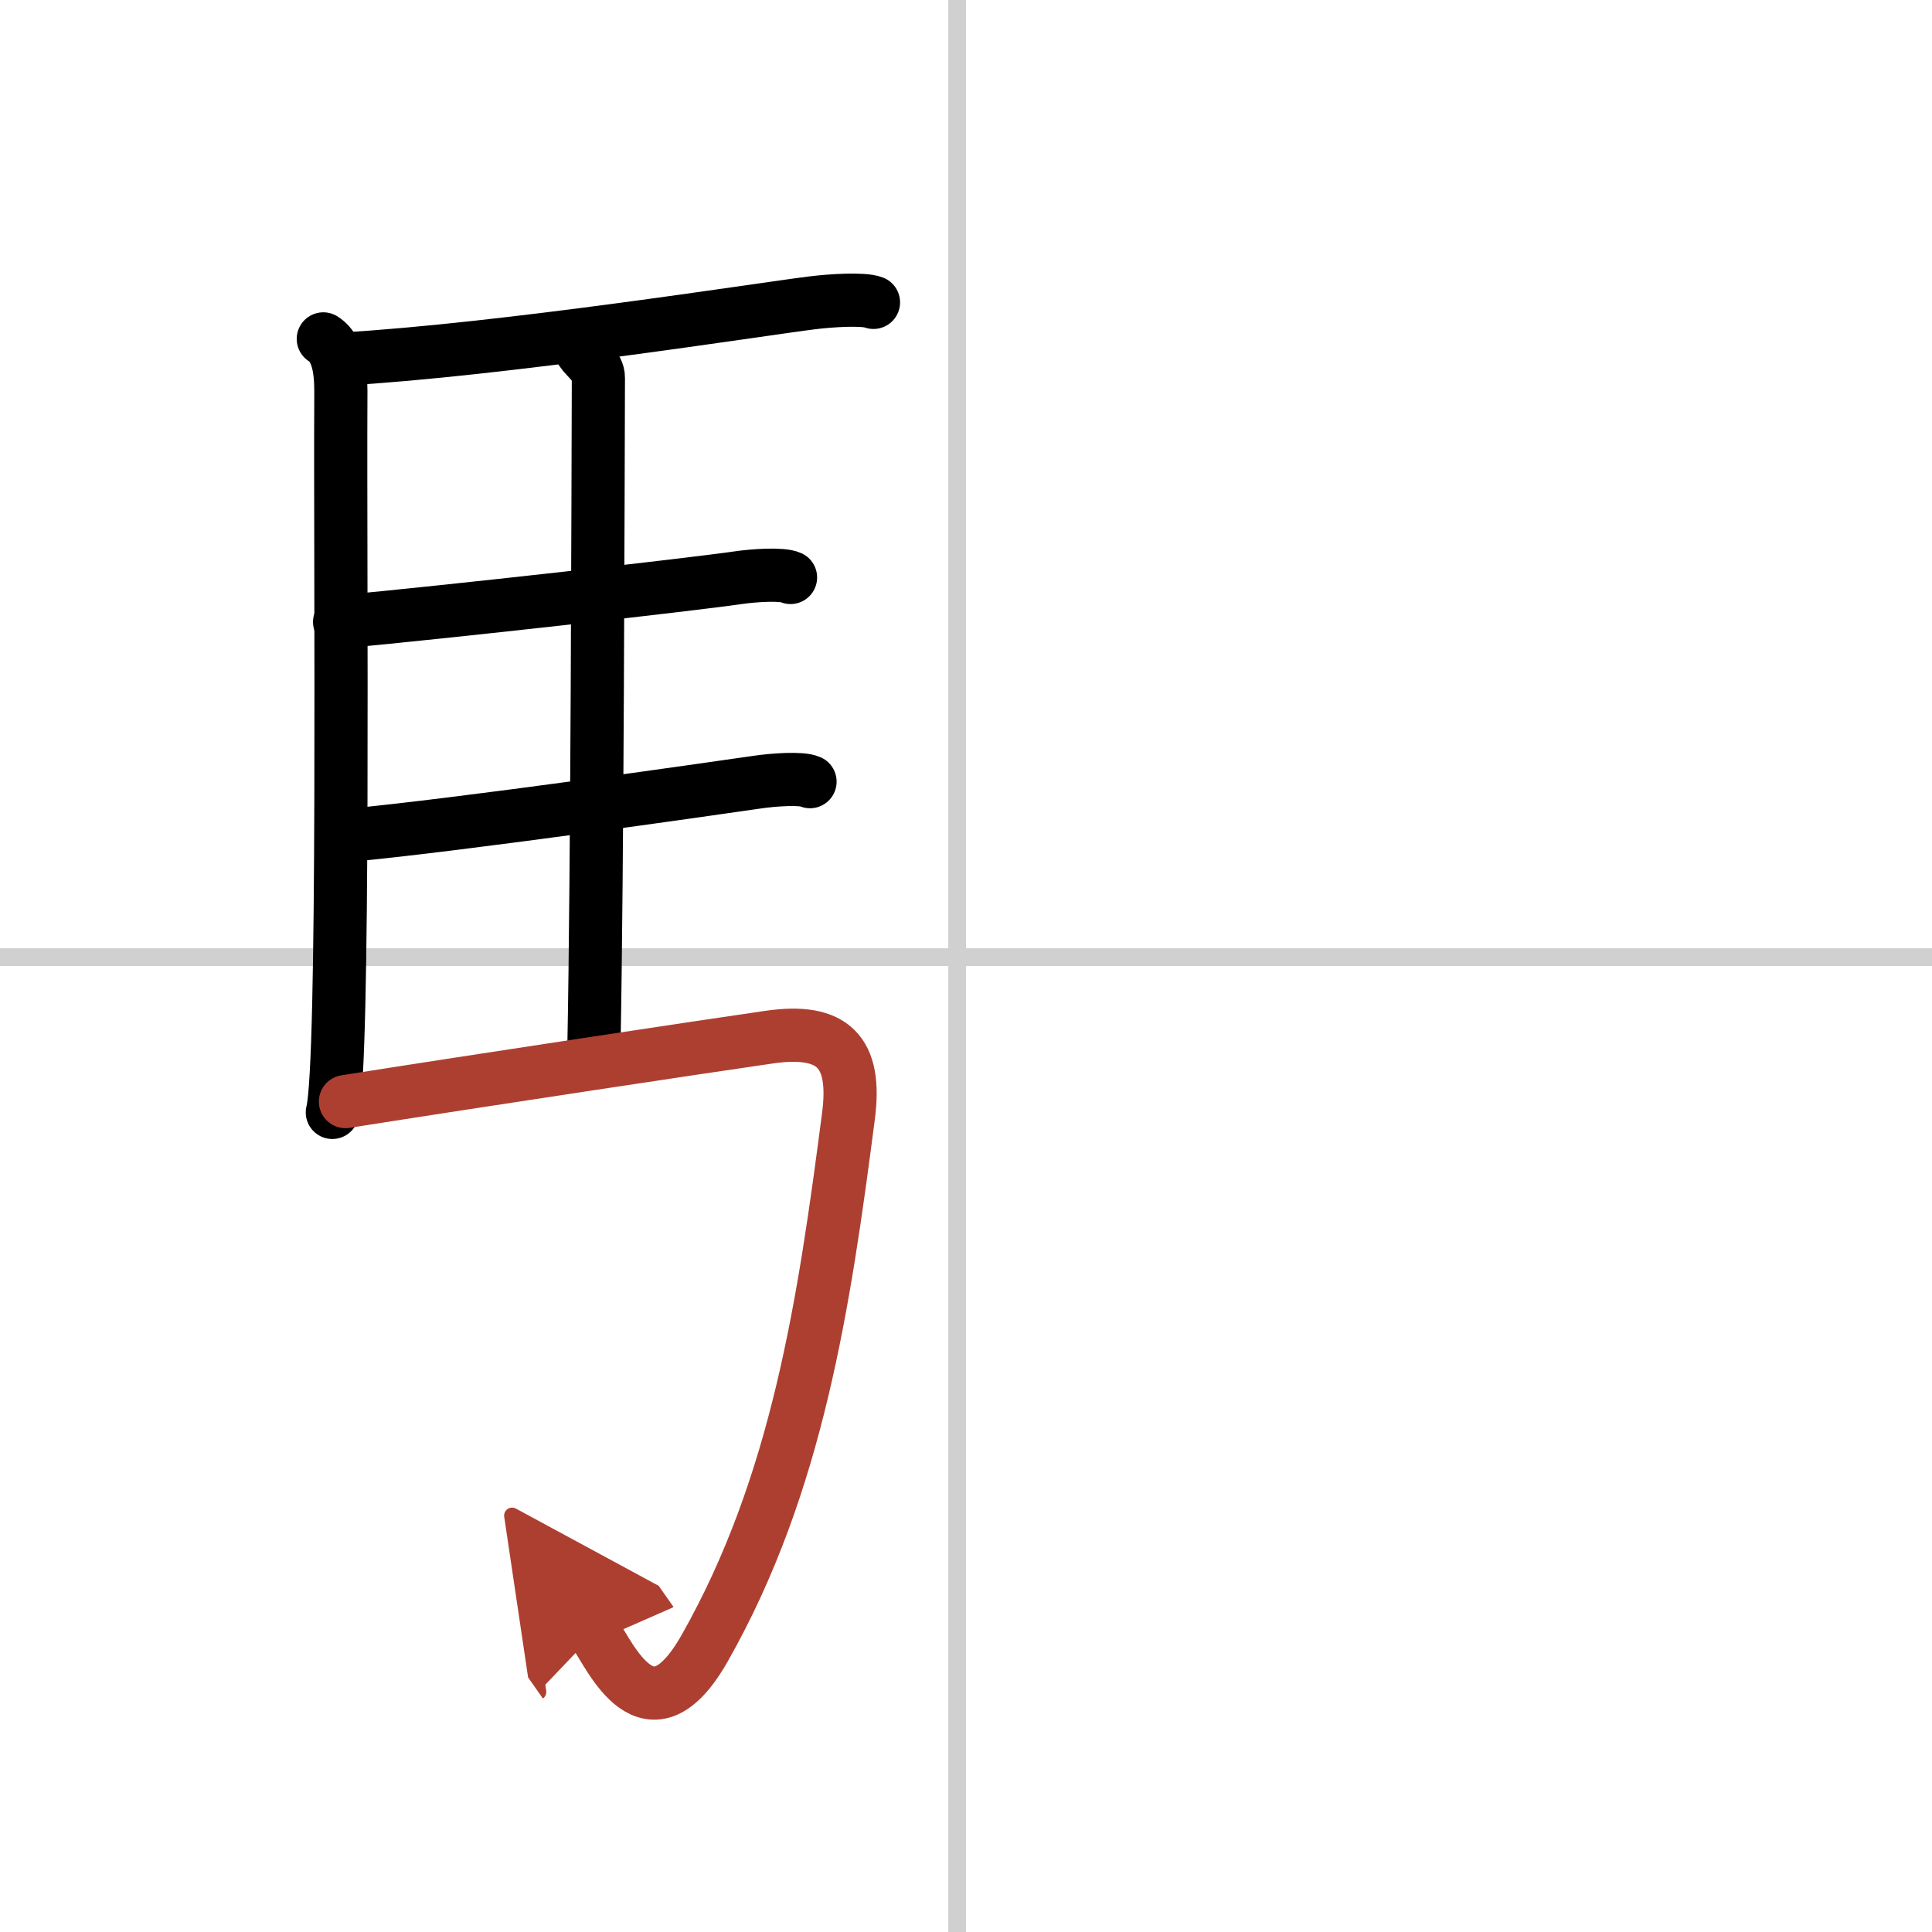 <svg width="400" height="400" viewBox="0 0 109 109" xmlns="http://www.w3.org/2000/svg"><defs><marker id="a" markerWidth="4" orient="auto" refX="1" refY="5" viewBox="0 0 10 10"><polyline points="0 0 10 5 0 10 1 5" fill="#ad3f31" stroke="#ad3f31"/></marker></defs><g fill="none" stroke="#000" stroke-linecap="round" stroke-linejoin="round" stroke-width="3"><rect width="100%" height="100%" fill="#fff" stroke="#fff"/><line x1="54" x2="54" y2="109" stroke="#d0d0d0" stroke-width="1"/><line x2="109" y1="54" y2="54" stroke="#d0d0d0" stroke-width="1"/><path d="m18.24 19.12c1.01 0.63 1 2.33 0.99 3.38-0.05 9.32 0.22 37.56-0.48 40.26"/><path d="m19.27 20.26c9.11-0.52 23.76-2.83 26.52-3.17 1.09-0.14 2.94-0.25 3.49-0.03"/><path d="m32.81 19.82c0.25 0.38 0.96 0.88 0.95 1.49-0.02 6.17-0.06 27.96-0.25 37.66"/><path d="m19.16 35.09c6.26-0.58 19.75-2.1 22.44-2.49 0.94-0.14 2.53-0.24 3-0.02"/><path d="m19.76 47.12c6.26-0.59 20.25-2.6 22.94-2.99 0.94-0.14 2.53-0.25 3-0.03"/><path d="M19.49,62.15C26.75,61,40.01,59,43.42,58.51c3.58-0.51,4.92,0.83,4.45,4.45C46.5,73.5,45,83.75,39.75,93c-3.15,5.54-5.32,0.41-6.21-0.86" marker-end="url(#a)" stroke="#ad3f31"/></g></svg>
